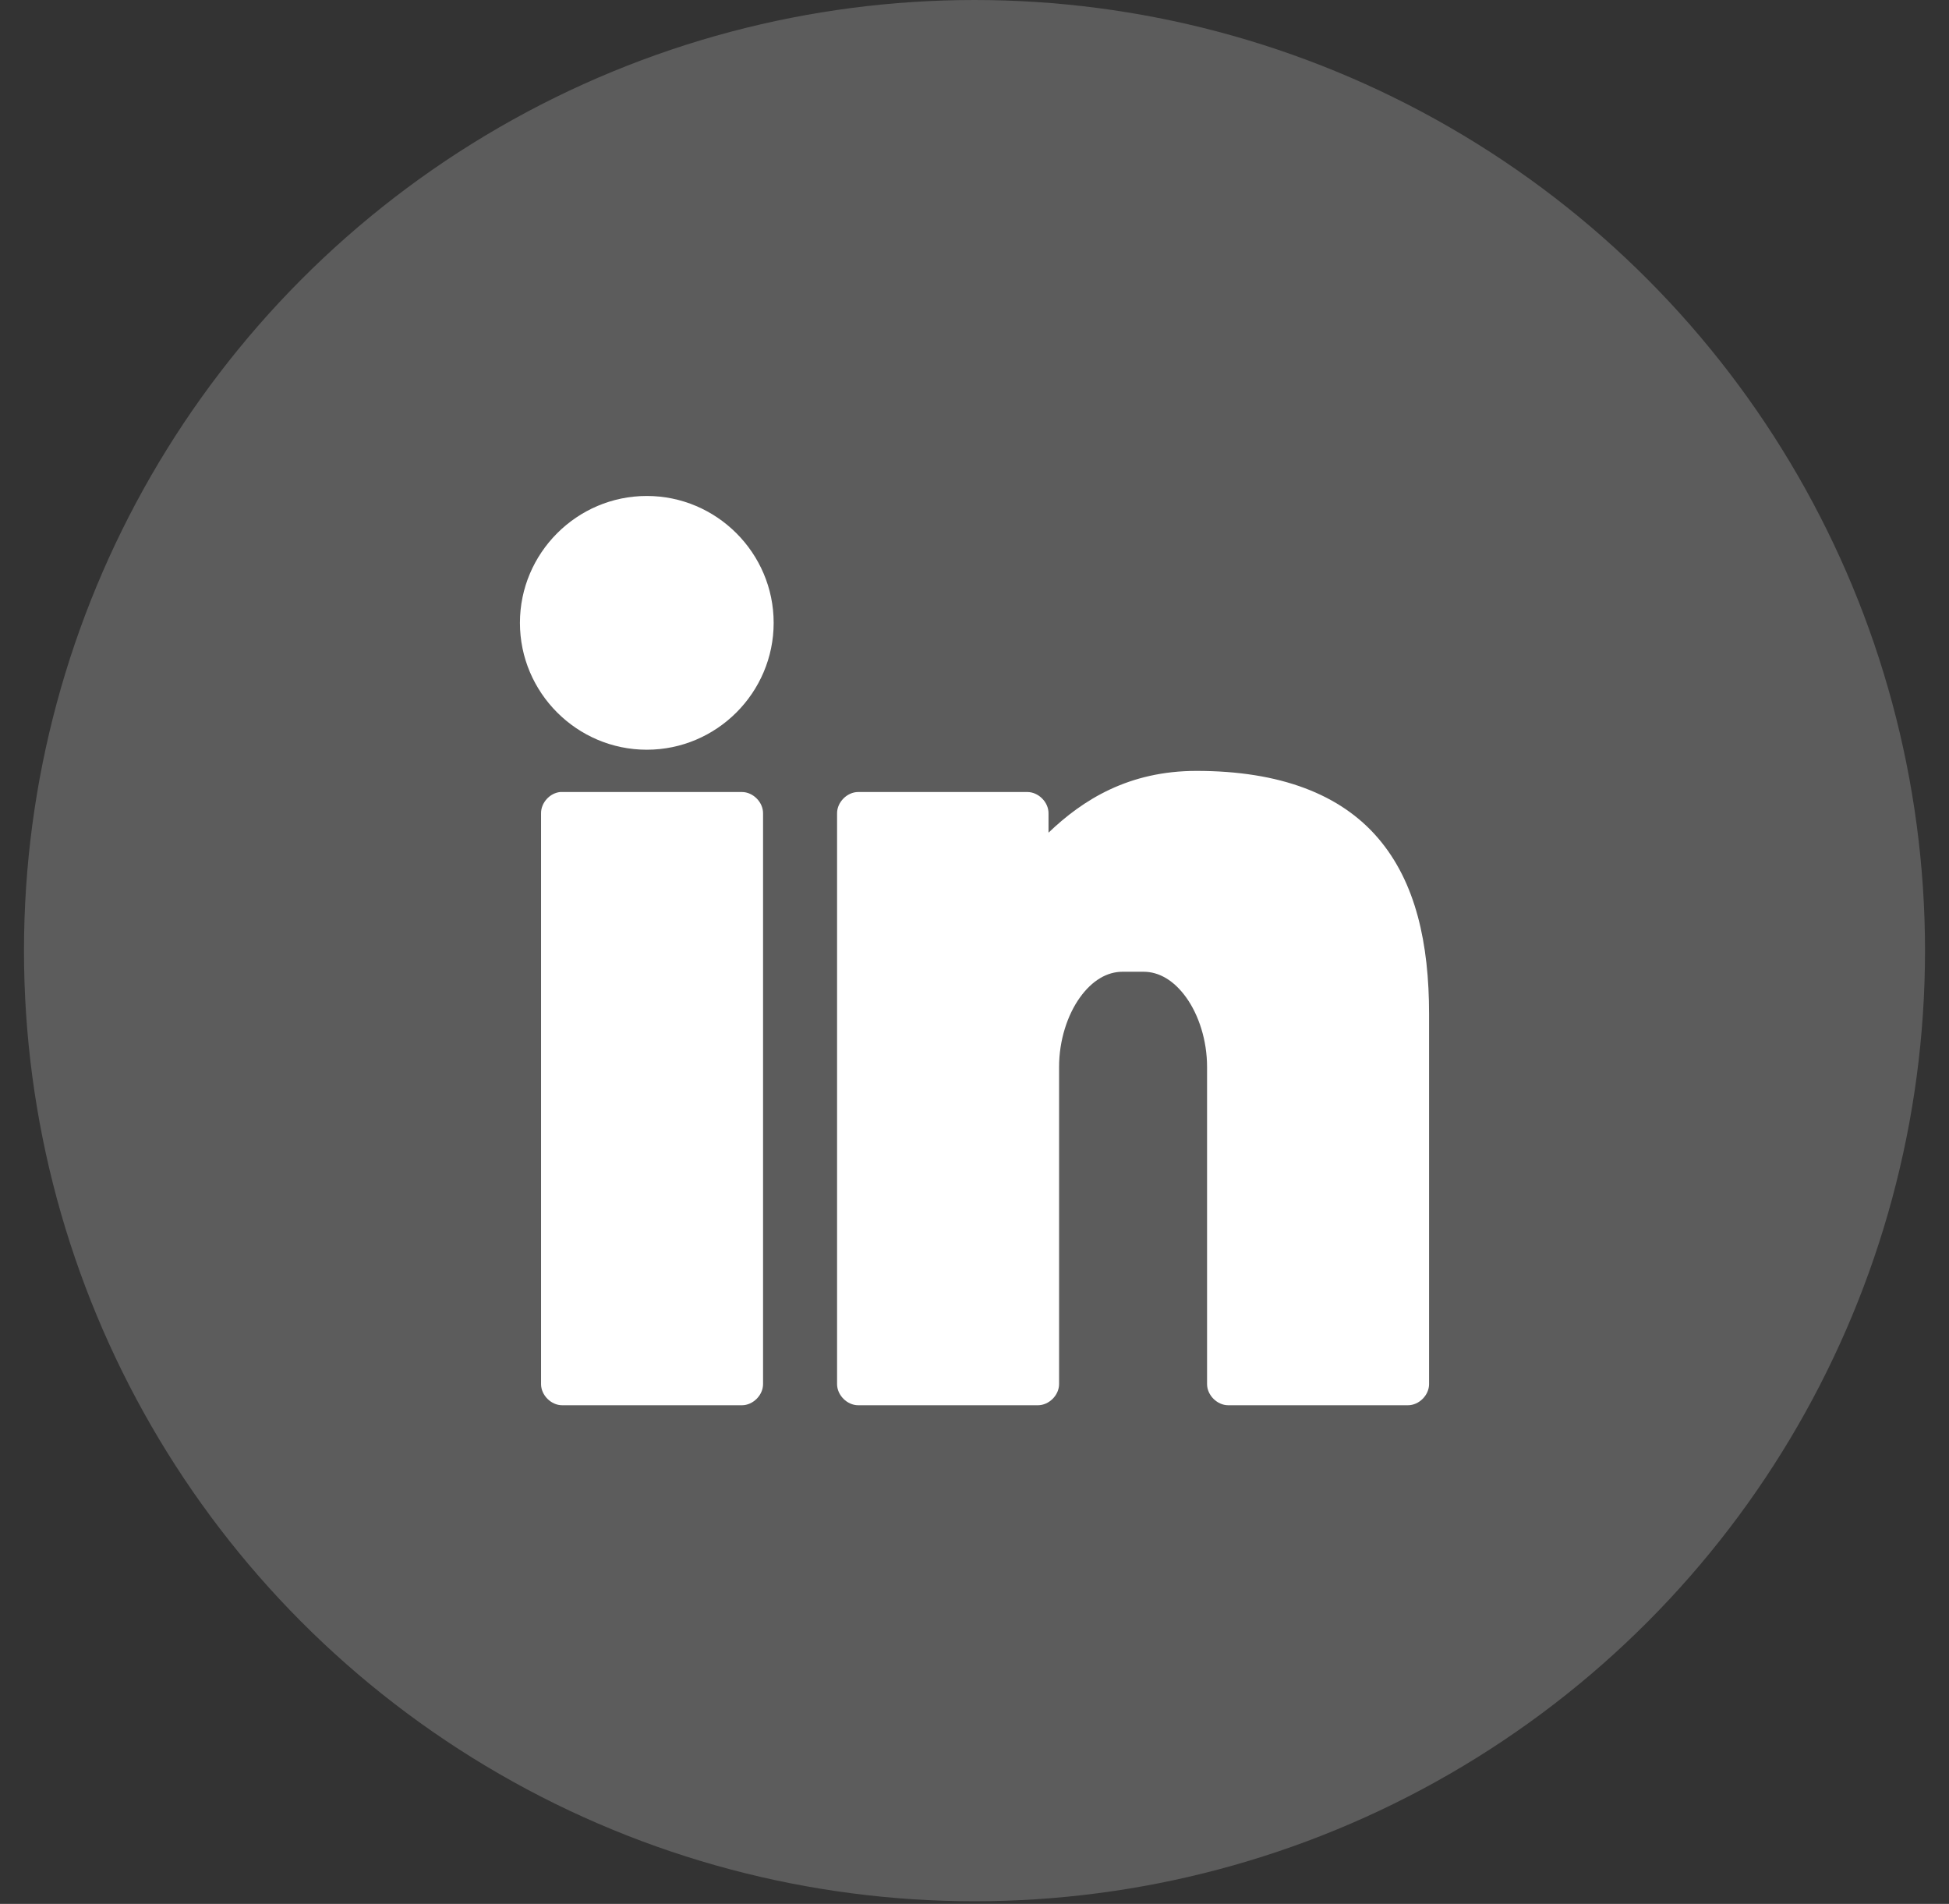 <?xml version="1.0" encoding="UTF-8"?>
<svg xmlns="http://www.w3.org/2000/svg" width="43" height="42" viewBox="0 0 43 42" fill="none">
  <rect x="0" y="0" width="43" height="42" fill="#333333" stroke="none"/>
  <circle opacity="0.2" cx="21.5" cy="20.971" r="20.971" fill="white"></circle>
  <path d="M14.27 10.941C12.729 10.941 11.471 12.2 11.471 13.74C11.471 15.281 12.729 16.539 14.27 16.539C15.81 16.539 17.069 15.281 17.069 13.74C17.069 12.2 15.81 10.941 14.27 10.941ZM26.398 17.006C24.907 17.006 23.893 17.64 23.133 18.369V17.939C23.133 17.694 22.91 17.472 22.666 17.472H18.934C18.69 17.472 18.468 17.695 18.468 17.939V30.534C18.468 30.778 18.69 31 18.934 31H22.899C23.144 31 23.366 30.778 23.366 30.534V23.536C23.366 22.946 23.552 22.387 23.825 22.006C24.098 21.625 24.428 21.437 24.765 21.437H25.232C25.569 21.437 25.899 21.625 26.172 22.006C26.445 22.387 26.631 22.946 26.631 23.537V30.534C26.631 30.778 26.854 31 27.098 31H31.063C31.307 31 31.529 30.778 31.529 30.534L31.529 22.37C31.529 20.815 31.238 19.465 30.407 18.493C29.576 17.52 28.24 17.006 26.398 17.006ZM12.36 17.472C12.13 17.494 11.936 17.708 11.937 17.939V30.534C11.937 30.778 12.159 31 12.403 31H16.369C16.613 31 16.835 30.778 16.835 30.534V17.939C16.835 17.694 16.613 17.472 16.369 17.472H12.36Z" fill="white"></path>
</svg>
